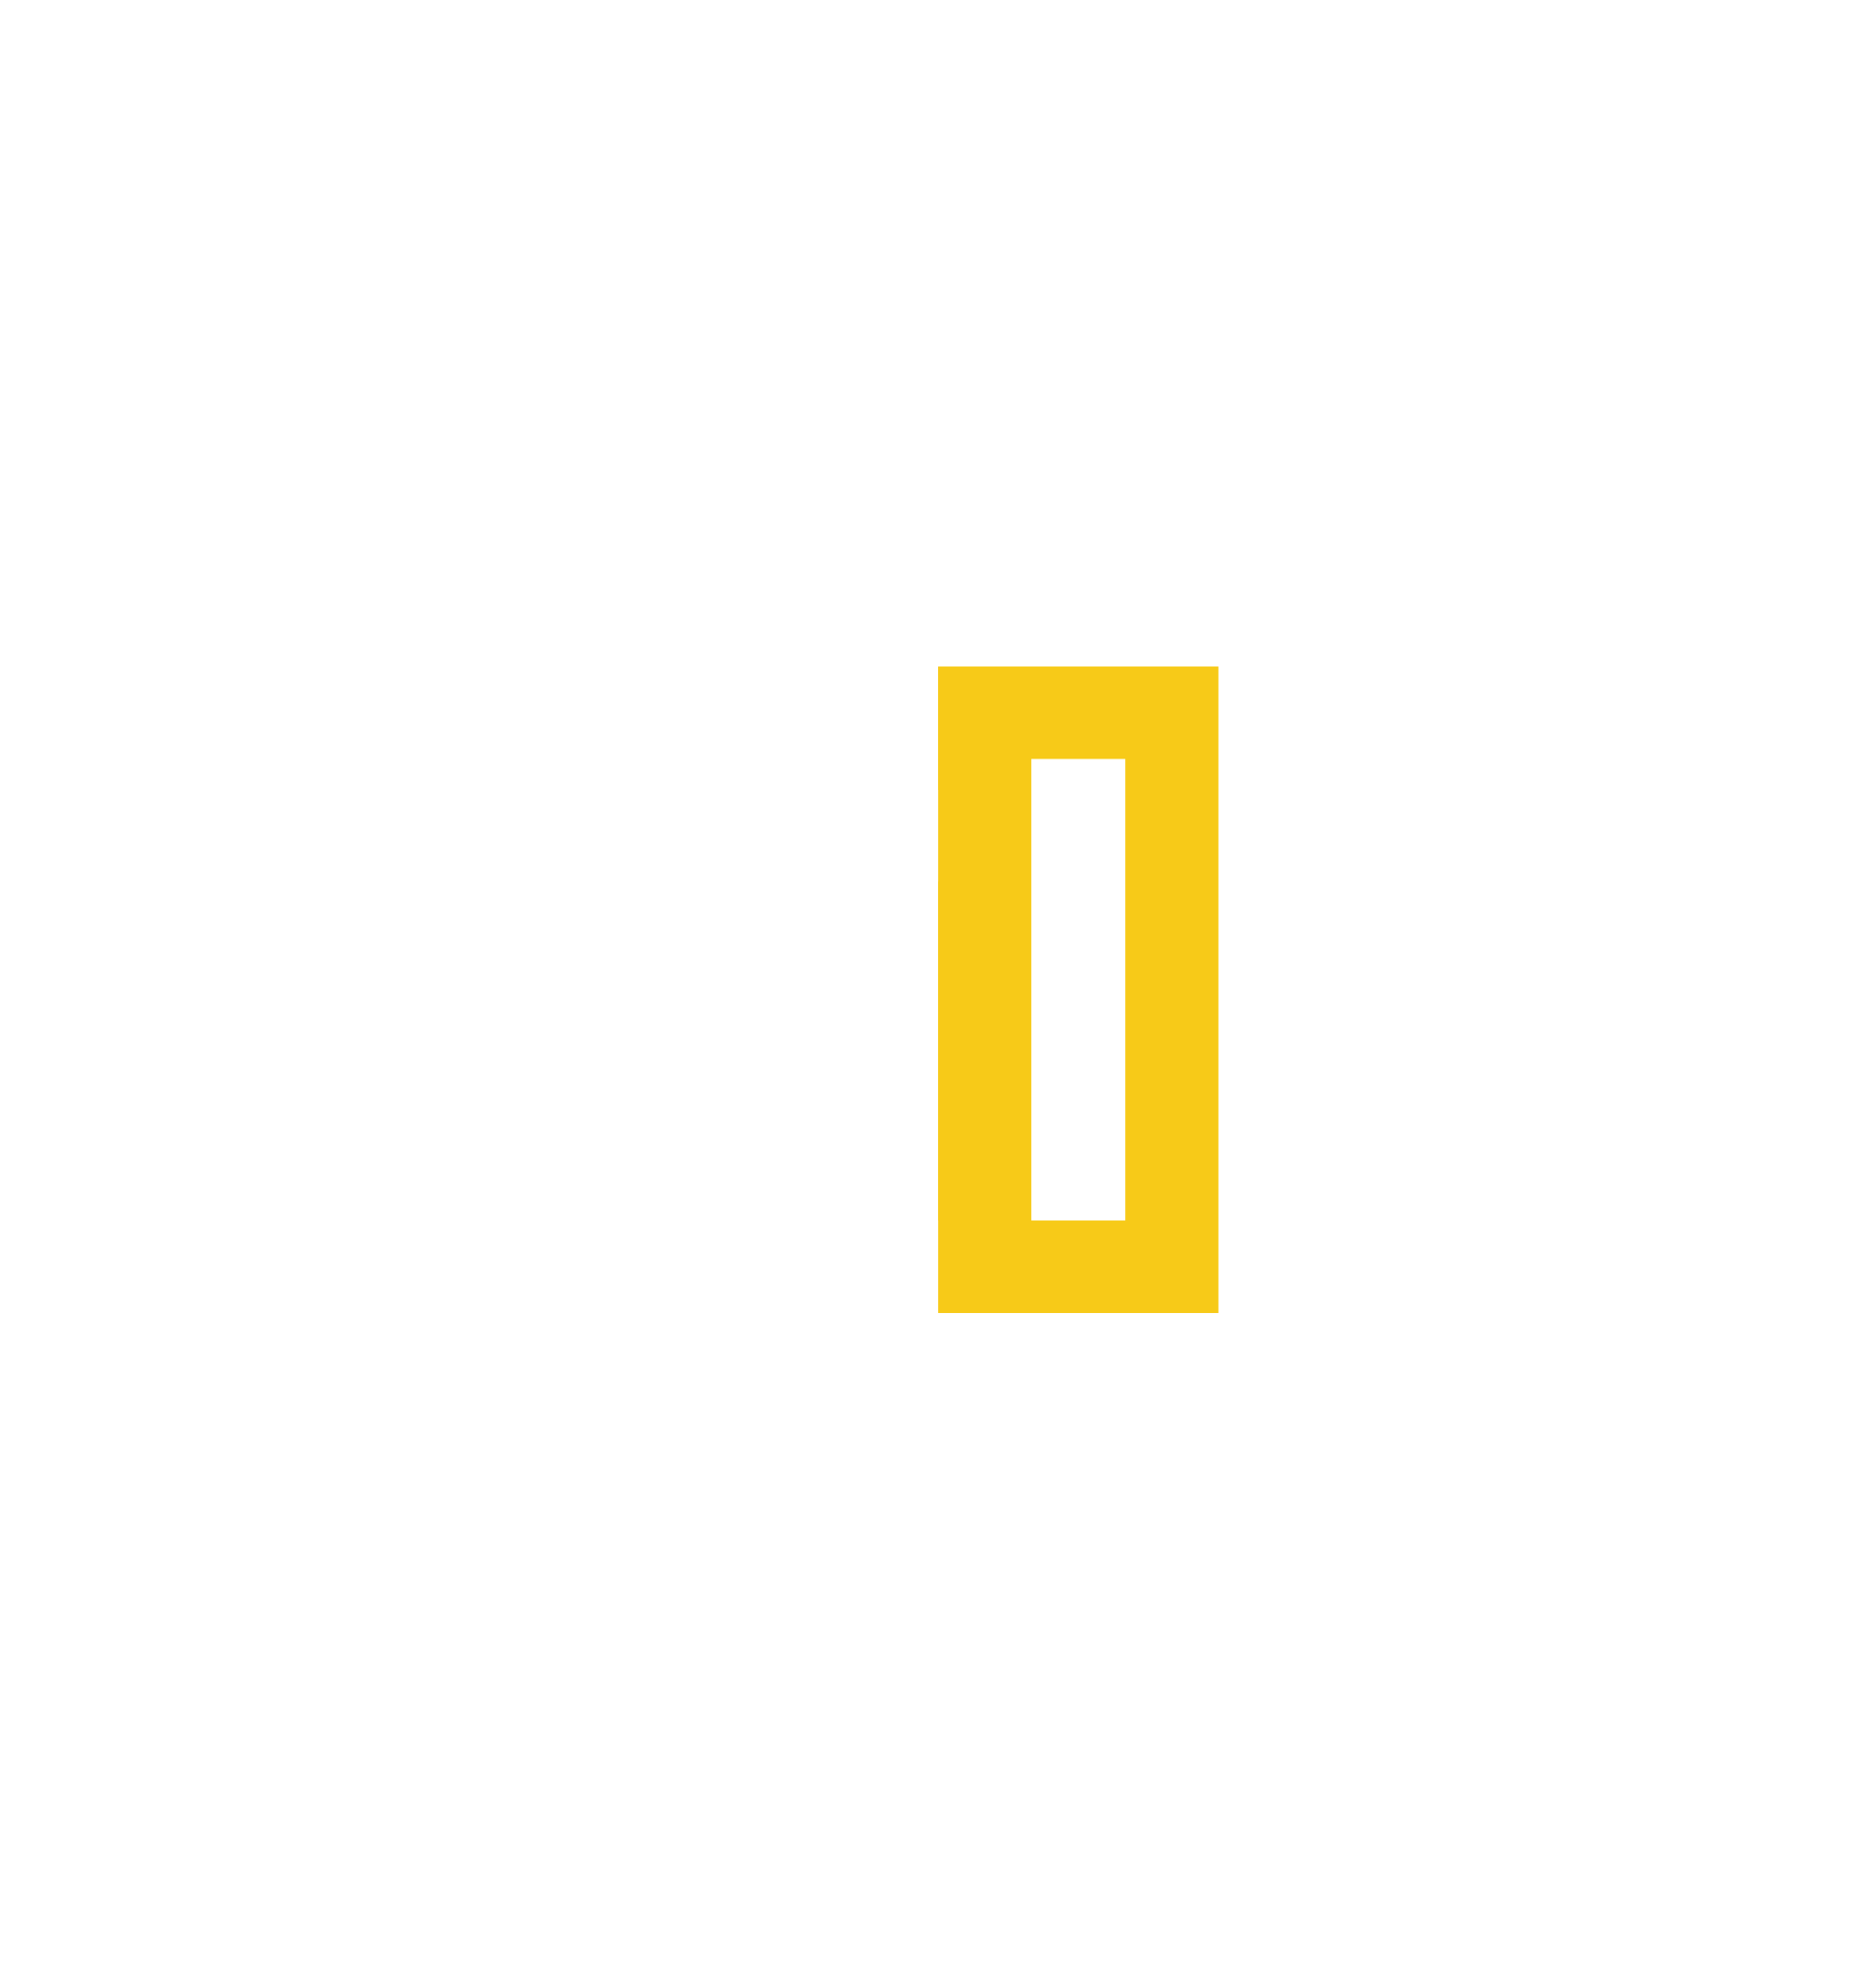 <svg width="87" height="91" viewBox="0 0 87 91" fill="none" xmlns="http://www.w3.org/2000/svg">
<path d="M72.818 14H1.182V26.644H5.43V69.453H34.832V73.893C32.131 74.789 30.179 77.309 30.179 80.271C30.179 83.981 33.239 87 37 87C40.761 87 43.82 83.981 43.82 80.271C43.82 77.309 41.868 74.789 39.167 73.893V69.453H68.576V26.644H72.818V14ZM37 82.723C35.629 82.723 34.514 81.623 34.514 80.272C34.514 78.92 35.629 77.82 37 77.82C38.37 77.82 39.485 78.92 39.485 80.272C39.485 81.623 38.37 82.723 37 82.723ZM5.517 22.367V18.277H68.483V22.367H5.517ZM64.241 65.176H9.766V26.644H64.241V65.176Z" fill="white"/>
<g filter="url(#filter0_d)">
<path fill-rule="evenodd" clip-rule="evenodd" d="M56.51 60.899V30.921H43.503V36.624V40.901V56.622V60.899H56.51ZM52.174 35.198H47.838V56.622H52.174V35.198Z" fill="#F7CA18"/>
</g>
<path fill-rule="evenodd" clip-rule="evenodd" d="M34.832 36.624H43.503V40.901H39.167V56.622H43.503V60.899H17.489V48.029H26.16V42.327H34.832V36.624ZM34.832 46.603H30.496V56.622H34.832V46.603ZM21.825 52.306V56.622H26.16V52.306H21.825Z" fill="white"/>
<defs>
<filter id="filter0_d" x="13.503" y="0.921" width="73.007" height="89.978" filterUnits="userSpaceOnUse" color-interpolation-filters="sRGB">
<feFlood flood-opacity="0" result="BackgroundImageFix"/>
<feColorMatrix in="SourceAlpha" type="matrix" values="0 0 0 0 0 0 0 0 0 0 0 0 0 0 0 0 0 0 127 0"/>
<feOffset/>
<feGaussianBlur stdDeviation="15"/>
<feColorMatrix type="matrix" values="0 0 0 0 0.969 0 0 0 0 0.792 0 0 0 0 0.094 0 0 0 1 0"/>
<feBlend mode="normal" in2="BackgroundImageFix" result="effect1_dropShadow"/>
<feBlend mode="normal" in="SourceGraphic" in2="effect1_dropShadow" result="shape"/>
</filter>
</defs>
</svg>
